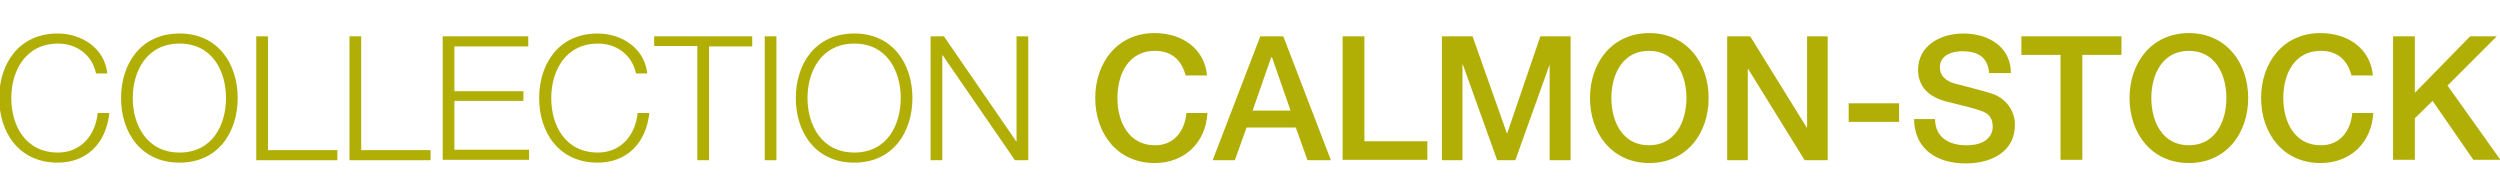 <?xml version="1.0" encoding="utf-8"?>
<!-- Generator: Adobe Illustrator 28.1.0, SVG Export Plug-In . SVG Version: 6.00 Build 0)  -->
<svg version="1.1" id="Layer_1" xmlns="http://www.w3.org/2000/svg" xmlns:xlink="http://www.w3.org/1999/xlink" x="0px" y="0px"
	 viewBox="0 0 619.5 48.5" style="enable-background:new 0 0 619.5 48.5;" xml:space="preserve">
<style type="text/css">
	.st0{fill:#B1AF05;}
</style>
<g>
	<path class="st0" d="M23.8,18.2c-1-4.7-4.9-7.4-9.4-7.4c-8.1,0-11.6,6.8-11.6,13.5c0,6.7,3.4,13.5,11.6,13.5c5.7,0,9.3-4.4,9.8-9.8
		h2.9c-0.8,7.5-5.6,12.3-12.8,12.3c-9.7,0-14.5-7.6-14.5-16c0-8.4,4.8-16,14.5-16c5.8,0,11.6,3.5,12.3,9.9H23.8z"/>
	<path class="st0" d="M44.5,8.3c9.6,0,14.4,7.6,14.4,16c0,8.4-4.8,16-14.4,16c-9.7,0-14.5-7.6-14.5-16C30,15.9,34.8,8.3,44.5,8.3z
		 M44.5,37.8C52.6,37.8,56,31,56,24.3c0-6.7-3.4-13.5-11.5-13.5c-8.1,0-11.6,6.8-11.6,13.5C32.9,31,36.4,37.8,44.5,37.8z"/>
	<path class="st0" d="M63.5,9h2.9v28.2h17.2v2.5H63.5V9z"/>
	<path class="st0" d="M86.6,9h2.9v28.2h17.2v2.5H86.6V9z"/>
	<path class="st0" d="M109.7,9h21.2v2.5h-18.3v11.1h17.1V25h-17.1v12.1h18.5v2.5h-21.4V9z"/>
	<path class="st0" d="M157.6,18.2c-1-4.7-4.9-7.4-9.4-7.4c-8.1,0-11.6,6.8-11.6,13.5c0,6.7,3.4,13.5,11.6,13.5
		c5.7,0,9.3-4.4,9.8-9.8h2.9c-0.8,7.5-5.6,12.3-12.8,12.3c-9.7,0-14.5-7.6-14.5-16c0-8.4,4.8-16,14.5-16c5.8,0,11.6,3.5,12.3,9.9
		H157.6z"/>
	<path class="st0" d="M162.1,9h24.3v2.5h-10.7v28.2h-2.9V11.4h-10.7V9z"/>
	<path class="st0" d="M189.5,9h2.9v30.7h-2.9V9z"/>
	<path class="st0" d="M211.7,8.3c9.6,0,14.4,7.6,14.4,16c0,8.4-4.8,16-14.4,16c-9.7,0-14.5-7.6-14.5-16
		C197.2,15.9,202,8.3,211.7,8.3z M211.7,37.8c8.1,0,11.5-6.8,11.5-13.5c0-6.7-3.4-13.5-11.5-13.5c-8.1,0-11.6,6.8-11.6,13.5
		C200.1,31,203.6,37.8,211.7,37.8z"/>
	<path class="st0" d="M230.6,9h3.3l17.9,26h0.1V9h2.9v30.7h-3.3l-17.9-26h-0.1v26h-2.9V9z"/>
	<path class="st0" d="M293.8,18.7c-0.9-3.5-3.2-6.1-7.6-6.1c-6.6,0-9.3,5.8-9.3,11.7c0,5.9,2.8,11.7,9.3,11.7c4.8,0,7.4-3.6,7.8-8
		h5.2c-0.4,7.3-5.6,12.4-13.1,12.4c-9.2,0-14.7-7.3-14.7-16.1c0-8.8,5.5-16.1,14.7-16.1c6.9,0,12.4,3.9,13,10.5H293.8z"/>
	<path class="st0" d="M312.3,9h5.7l11.8,30.7h-5.8l-2.9-8.1h-12.2l-2.9,8.1h-5.5L312.3,9z M310.4,27.4h9.4l-4.6-13.2H315L310.4,27.4
		z"/>
	<path class="st0" d="M332.7,9h5.4v26h15.6v4.6h-21V9z"/>
	<path class="st0" d="M357.3,9h7.6l8.5,24h0.1l8.2-24h7.5v30.7H384V16H384l-8.5,23.7H371L362.5,16h-0.1v23.7h-5.1V9z"/>
	<path class="st0" d="M423.4,24.3c0,8.8-5.5,16.1-14.7,16.1S394,33.1,394,24.3c0-8.8,5.5-16.1,14.7-16.1S423.4,15.5,423.4,24.3z
		 M399.3,24.3c0,5.9,2.8,11.7,9.3,11.7s9.3-5.8,9.3-11.7c0-5.9-2.8-11.7-9.3-11.7S399.3,18.4,399.3,24.3z"/>
	<path class="st0" d="M428,9h5.7l14,22.6h0.1V9h5.1v30.7h-5.7l-14-22.6h-0.1v22.6H428V9z"/>
	<path class="st0" d="M458.1,25.6h12.5v4.6h-12.5V25.6z"/>
	<path class="st0" d="M479.5,29.4c0,4.7,3.5,6.6,7.8,6.6c4.7,0,6.5-2.3,6.5-4.6c0-2.4-1.3-3.3-2.5-3.8c-2.1-0.8-4.9-1.4-9.2-2.5
		c-5.2-1.4-6.8-4.6-6.8-7.8c0-6.1,5.7-9,11.2-9c6.4,0,11.8,3.4,11.8,9.8h-5.4c-0.3-4-2.9-5.4-6.6-5.4c-2.5,0-5.6,0.9-5.6,4
		c0,2.1,1.5,3.4,3.7,4c0.5,0.1,7.3,1.9,8.9,2.4c4,1.2,6,4.6,6,7.8c0,6.9-6.1,9.6-12.2,9.6c-7,0-12.7-3.4-12.8-11H479.5z"/>
	<path class="st0" d="M500.9,9h24.8v4.6H516v26h-5.4v-26h-9.7V9z"/>
	<path class="st0" d="M557.1,24.3c0,8.8-5.5,16.1-14.7,16.1s-14.7-7.3-14.7-16.1c0-8.8,5.5-16.1,14.7-16.1S557.1,15.5,557.1,24.3z
		 M533.1,24.3c0,5.9,2.8,11.7,9.3,11.7s9.3-5.8,9.3-11.7c0-5.9-2.8-11.7-9.3-11.7S533.1,18.4,533.1,24.3z"/>
	<path class="st0" d="M582.7,18.7c-0.9-3.5-3.2-6.1-7.6-6.1c-6.6,0-9.3,5.8-9.3,11.7c0,5.9,2.8,11.7,9.3,11.7c4.8,0,7.4-3.6,7.8-8
		h5.2c-0.4,7.3-5.6,12.4-13.1,12.4c-9.2,0-14.7-7.3-14.7-16.1c0-8.8,5.5-16.1,14.7-16.1c6.9,0,12.4,3.9,13,10.5H582.7z"/>
	<path class="st0" d="M593,9h5.4v14l13.7-14h6.6l-12.2,12.2l13.1,18.4h-6.7L602.8,25l-4.4,4.3v10.3H593V9z"/>
</g>
</svg>
